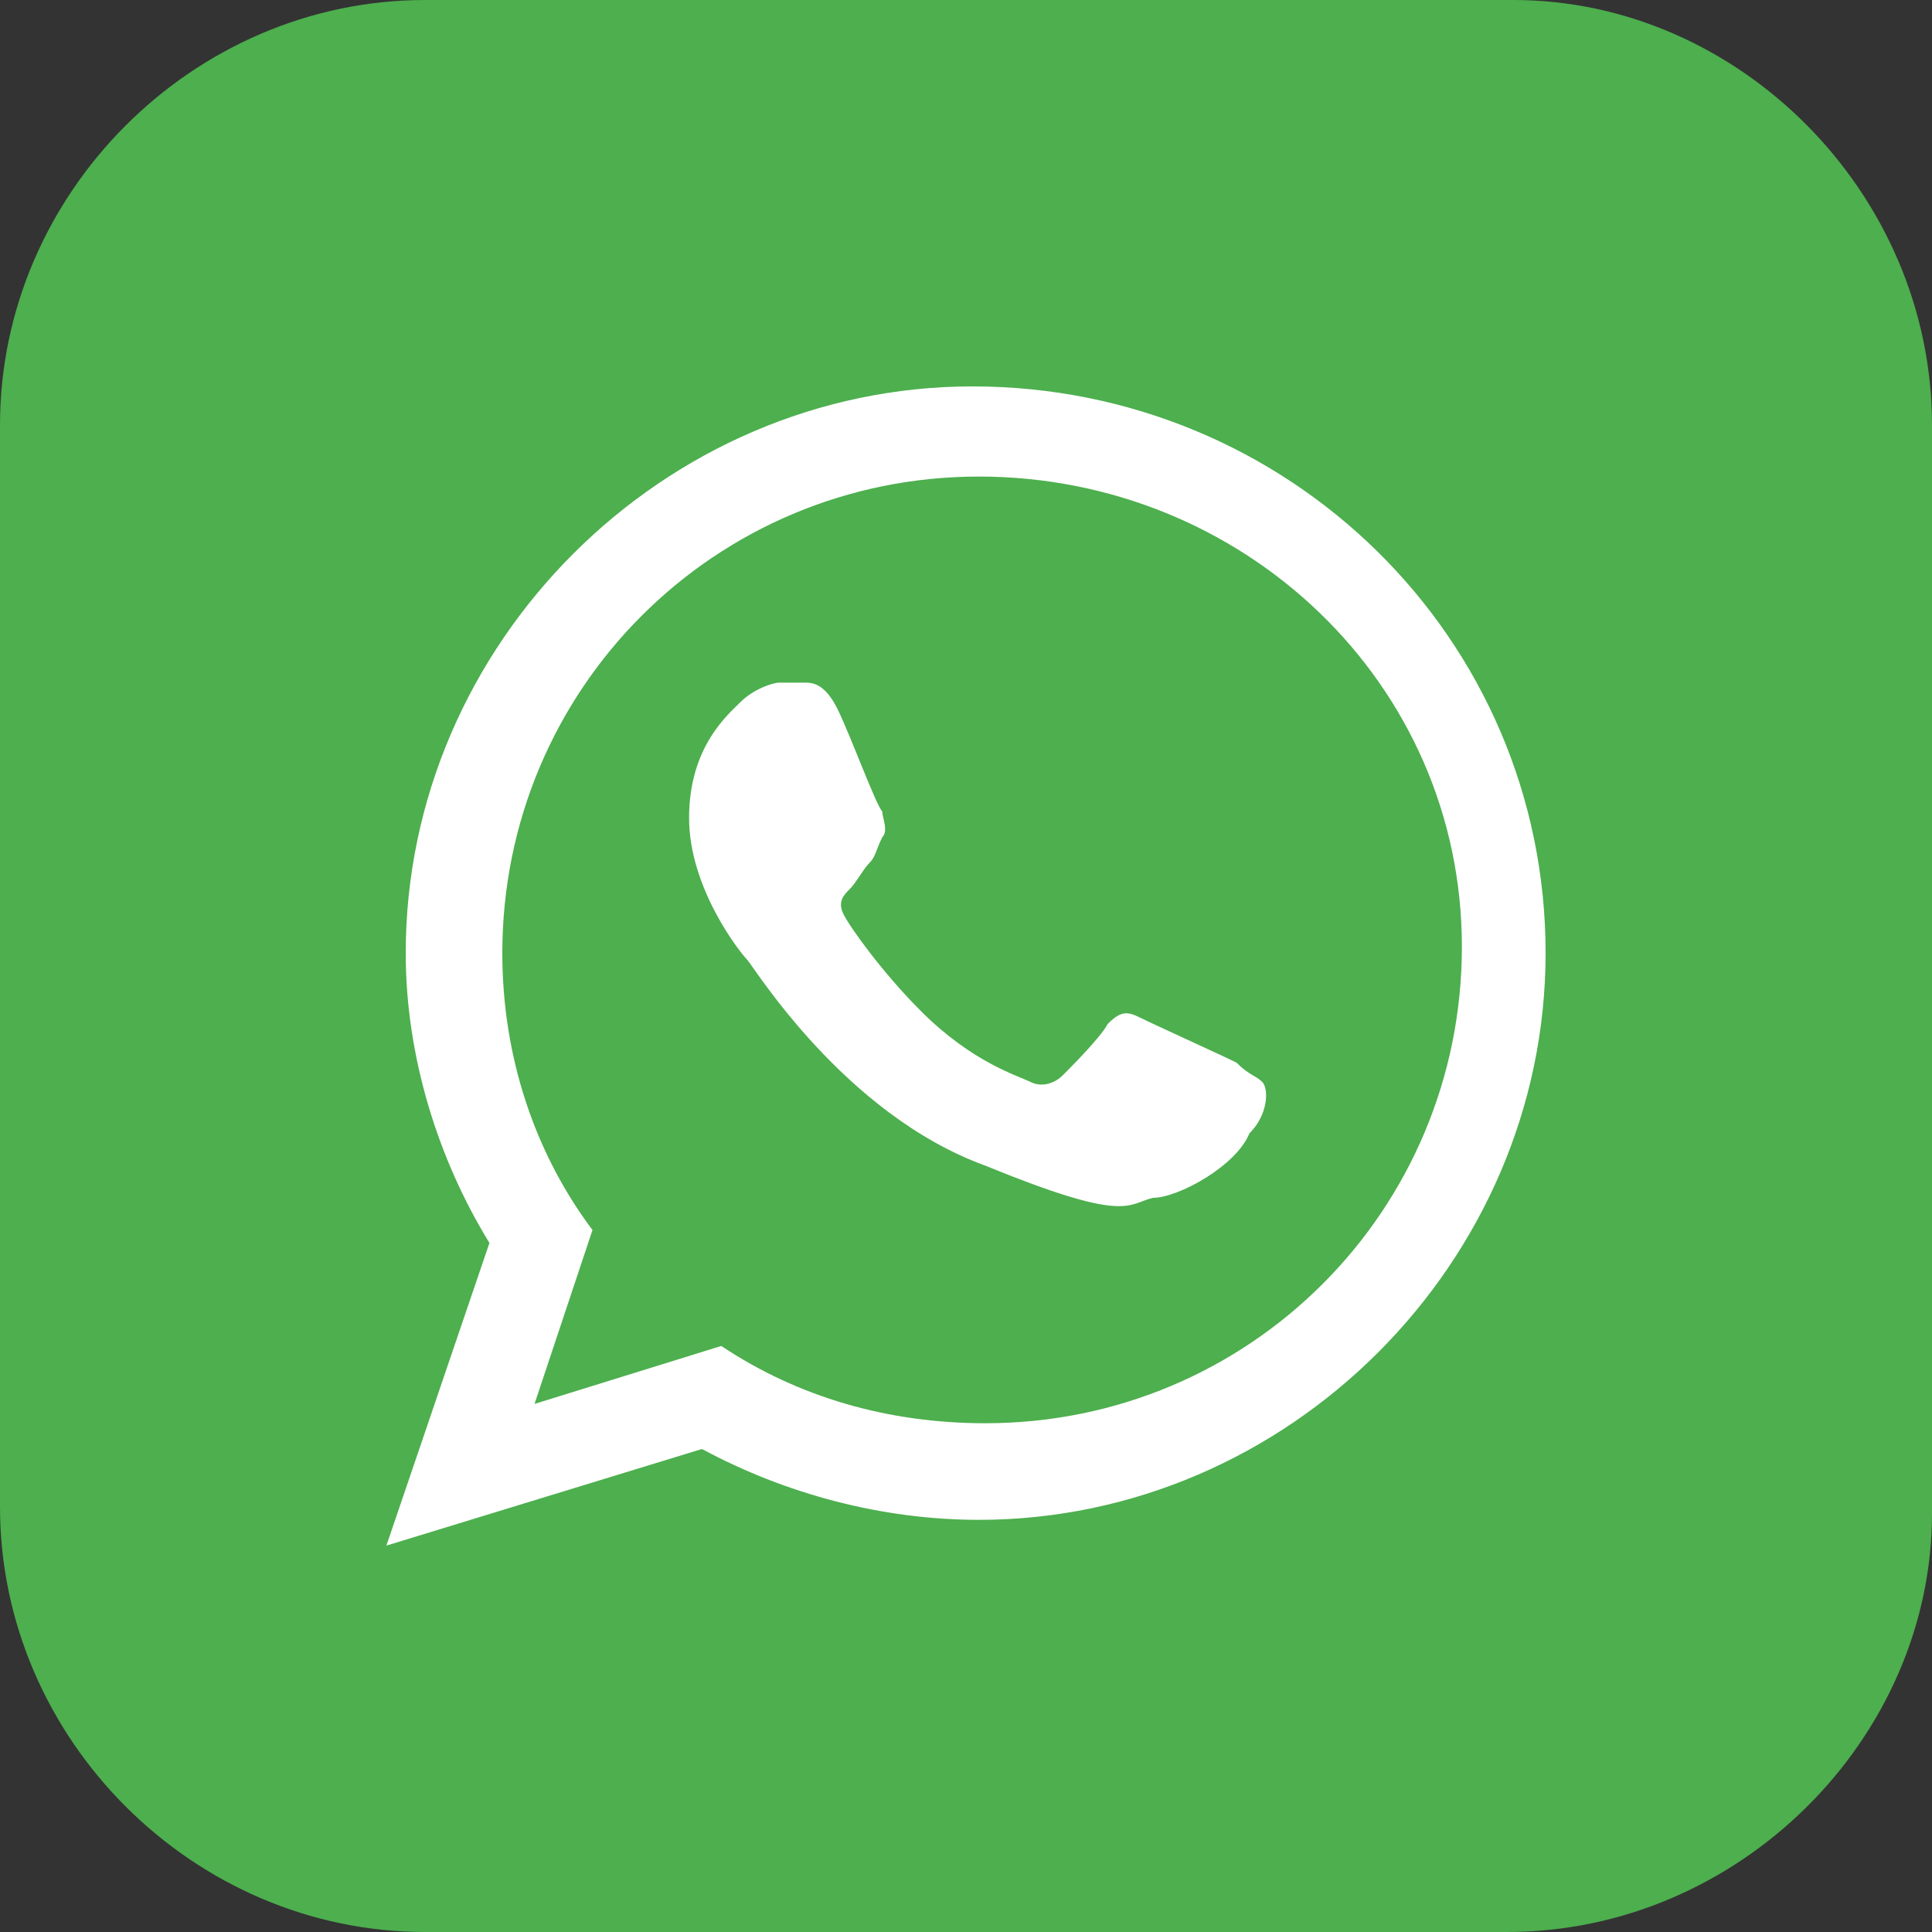 <?xml version="1.0" encoding="utf-8"?>
<!-- Generator: Adobe Illustrator 22.1.0, SVG Export Plug-In . SVG Version: 6.00 Build 0)  -->
<svg version="1.1" xmlns="http://www.w3.org/2000/svg" xmlns:xlink="http://www.w3.org/1999/xlink" x="0px" y="0px"
	 viewBox="0 0 30 30" style="enable-background:new 0 0 30 30;" xml:space="preserve">
<rect x="0" y="0" width="30" height="30" fill="#333333" stroke="none"/>
<style type="text/css">
	.st0{fill:#4DAF4E;}
	.st1{fill:#FFFFFF;}
	.st2{display:none;}
	.st3{display:inline;}
	.st4{fill:#3B5999;}
	.st5{fill:#606161;}
</style>
<g id="Whatsapp">
	<g>
		<path class="st0" d="M23.4,30H6.6C3,30,0,27,0,23.4L0,6.6C0,3,3,0,6.6,0h16.9C27,0,30,3,30,6.6v16.9C30,27,27,30,23.4,30z"/>
		<g>
			<path id="WhatsApp" class="st1" d="M24,14.8c0,4.8-4,8.8-8.8,8.8c-1.5,0-3-0.4-4.3-1.1L6,24l1.6-4.7c-0.8-1.3-1.3-2.9-1.3-4.5
				c0-4.8,4-8.8,8.8-8.8C20,6,24,9.9,24,14.8z M15.2,7.4c-4.1,0-7.4,3.3-7.4,7.4c0,1.6,0.5,3.1,1.4,4.3l-0.9,2.7l2.9-0.9
				c1.2,0.8,2.6,1.2,4.1,1.2c4.1,0,7.4-3.3,7.4-7.4S19.3,7.4,15.2,7.4z M19.6,16.8c-0.1-0.1-0.2-0.1-0.4-0.3
				c-0.2-0.1-1.3-0.6-1.5-0.7c-0.2-0.1-0.3-0.1-0.5,0.1c-0.1,0.2-0.6,0.7-0.7,0.8c-0.1,0.1-0.3,0.2-0.5,0.1
				c-0.2-0.1-0.9-0.3-1.7-1.1c-0.6-0.6-1.1-1.3-1.2-1.5c-0.1-0.2,0-0.3,0.1-0.4c0.1-0.1,0.2-0.3,0.3-0.4c0.1-0.1,0.1-0.2,0.2-0.4
				c0.1-0.1,0-0.3,0-0.4c-0.1-0.1-0.5-1.2-0.7-1.6c-0.2-0.4-0.4-0.4-0.5-0.4c-0.1,0-0.3,0-0.4,0s-0.4,0.1-0.6,0.3
				c-0.2,0.2-0.8,0.7-0.8,1.8c0,1.1,0.8,2.1,0.9,2.2c0.1,0.1,1.5,2.4,3.7,3.2c2.2,0.9,2.2,0.6,2.6,0.5c0.4,0,1.3-0.5,1.5-1
				C19.7,17.3,19.7,16.9,19.6,16.8z"/>
		</g>
	</g>
</g>
<g id="Layer_2" class="st2">
	<g class="st3">
		<path class="st4" d="M23.4,30H6.6C3,30,0,27,0,23.4L0,6.6C0,3,3,0,6.6,0h16.9C27,0,30,3,30,6.6v16.9C30,27,27,30,23.4,30z"/>
		<g>
			<path class="st5" d="M15,15L15,15L15,15L15,15L15,15L15,15L15,15L15,15L15,15L15,15L15,15L15,15L15,15L15,15L15,15L15,15L15,15
				L15,15z"/>
		</g>
		<g>
			<path class="st1" d="M15.6,24v-9h3l0.5-3h-3.4v-1.5C15.6,9.7,15.8,9,17,9h2.2V6H16c-2.7,0-3.4,1.8-3.4,4.2V12h-1.8v3h1.8v9H15.6
				L15.6,24z"/>
		</g>
	</g>
</g>
</svg>
